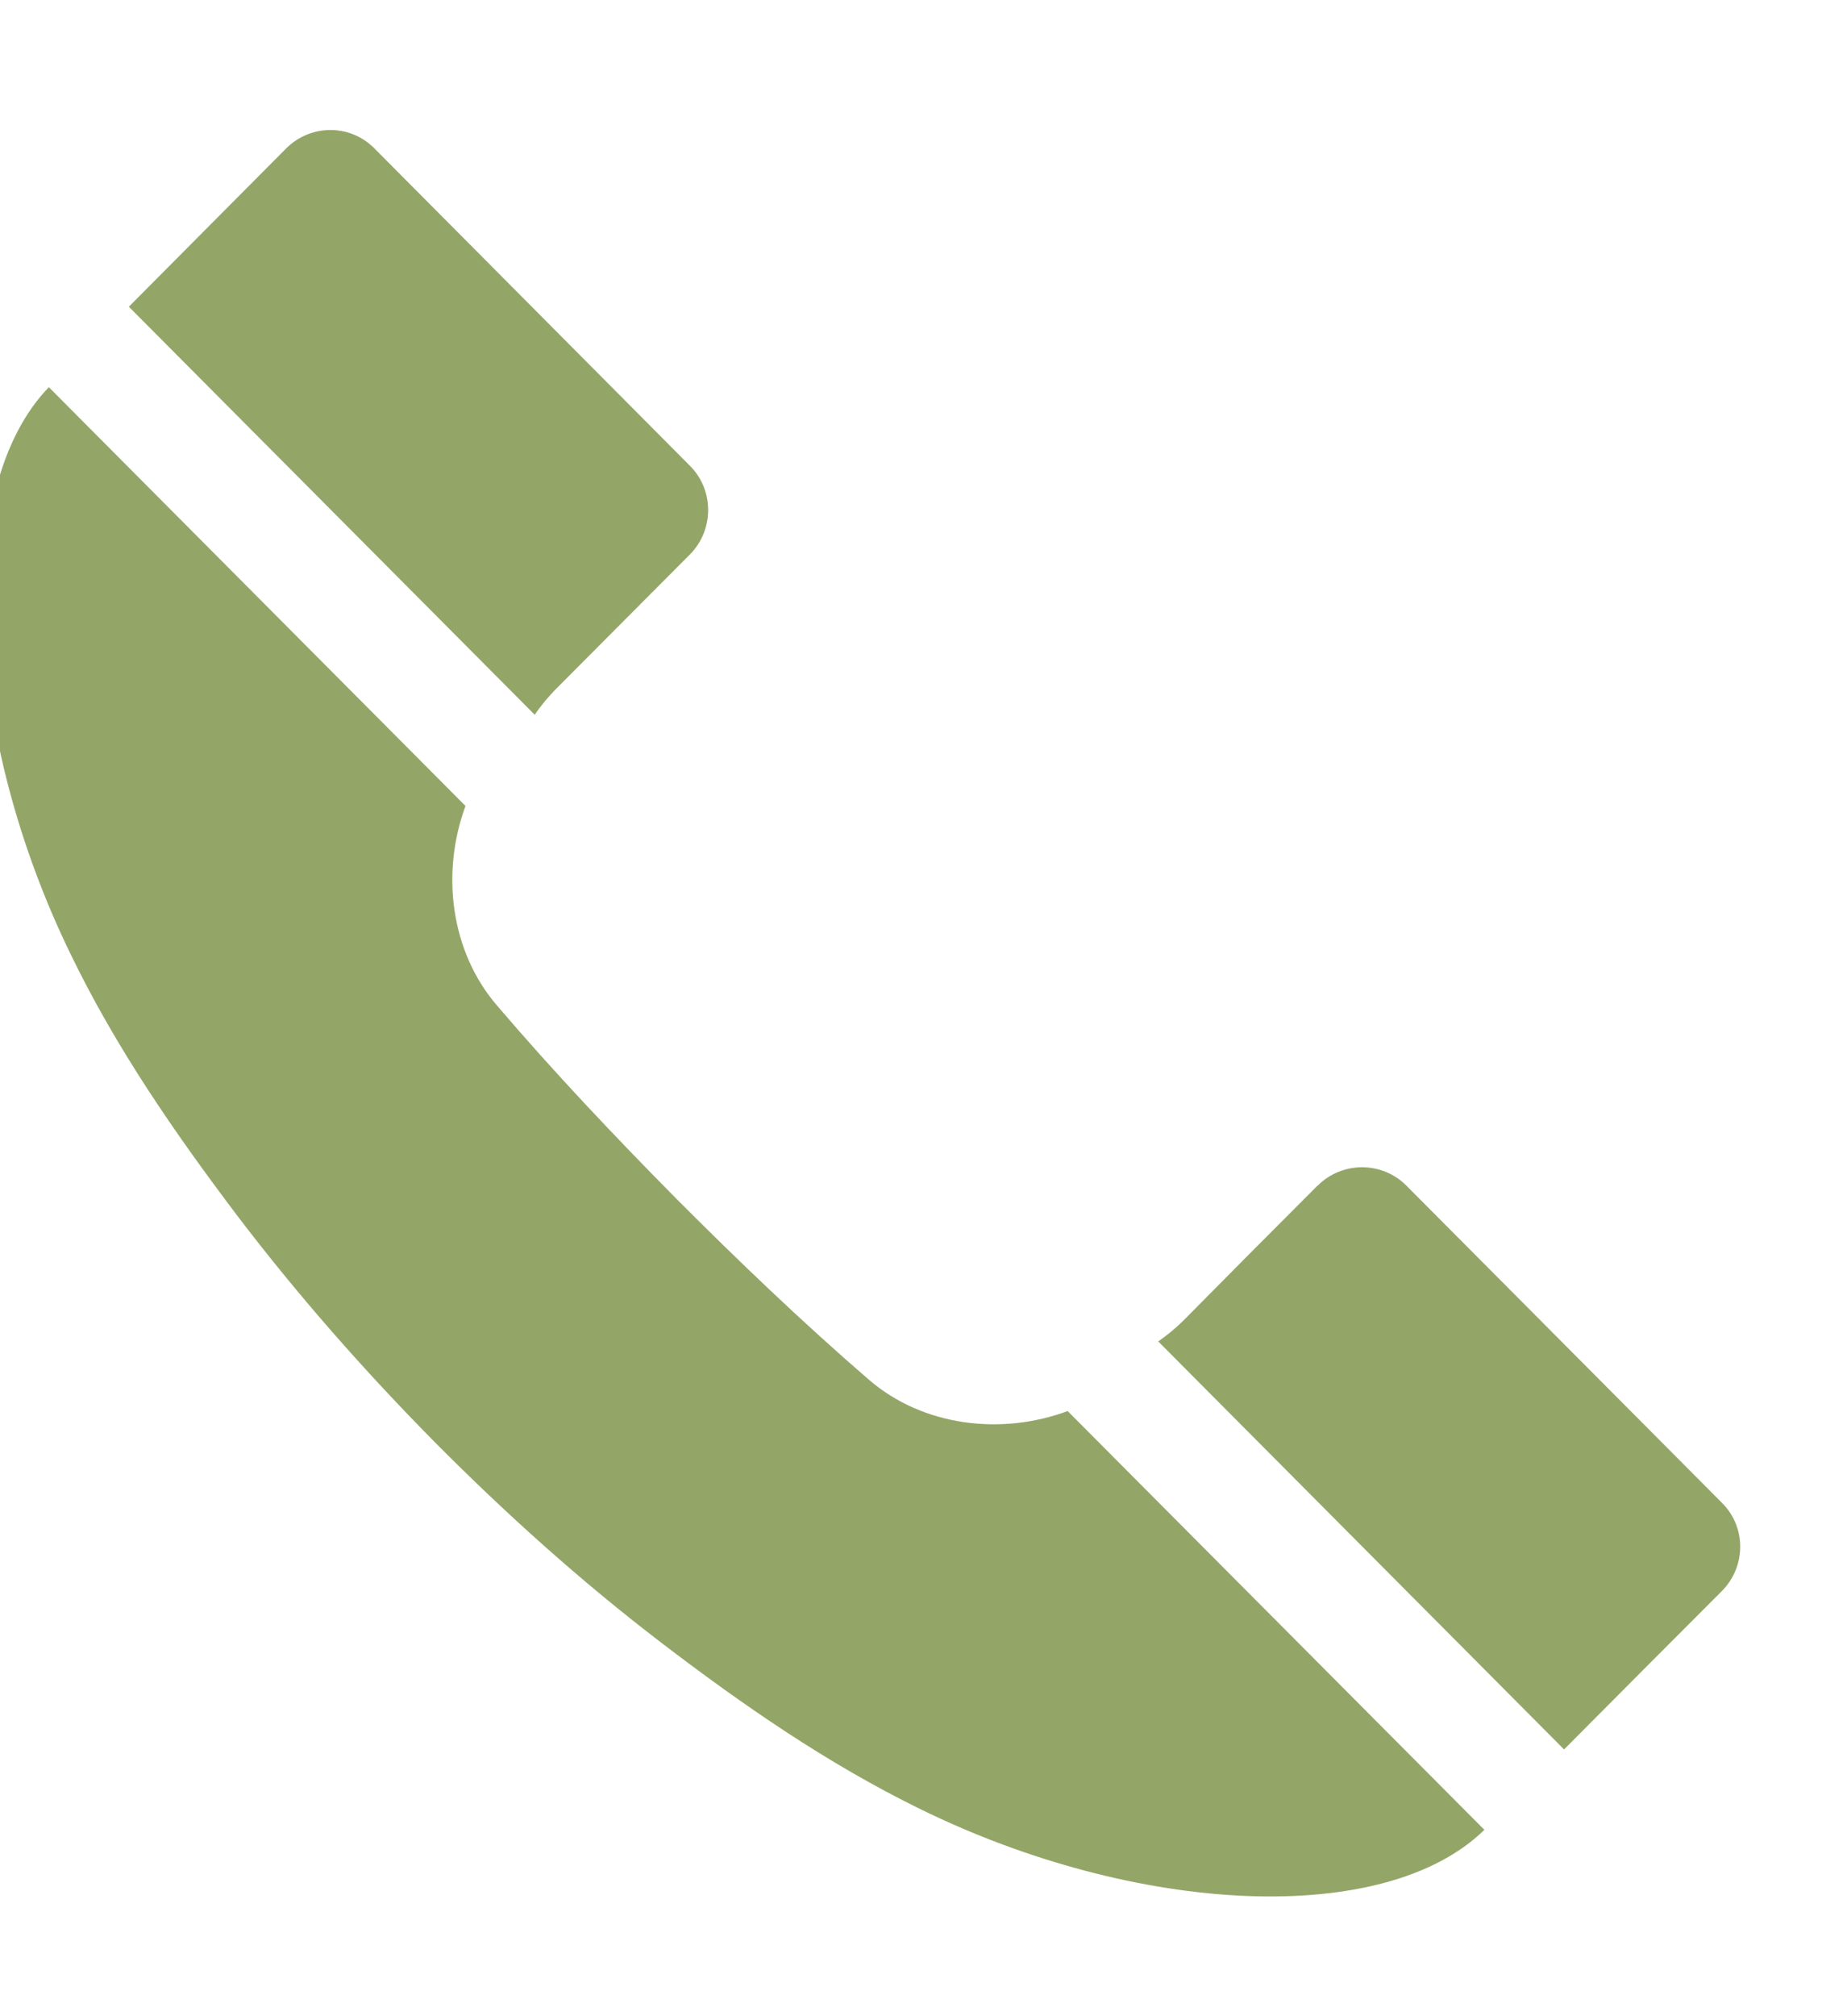 <?xml version="1.0" encoding="UTF-8" standalone="no"?> <svg xmlns="http://www.w3.org/2000/svg" xmlns:xlink="http://www.w3.org/1999/xlink" xmlns:serif="http://www.serif.com/" width="22px" height="24px" version="1.1" xml:space="preserve" style="fill-rule:evenodd;clip-rule:evenodd;stroke-linejoin:round;stroke-miterlimit:2;"> <g transform="matrix(1,0,0,1,-807,-50)"> <g transform="matrix(0.852,0,0,1.116,-2516.54,20.09)"> <g transform="matrix(0.06,9.75571e-19,-9.1073e-18,0.046,3900.63,28.173)"> <clipPath id="_clip1"> <rect x="0.001" y="0" width="409.919" height="410.88"></rect> </clipPath> <g clip-path="url(#_clip1)"> <path d="M405.274,318.721L331.59,245.014C325.938,239.431 316.665,239.431 311.012,245.088L310.961,245.088L294.774,261.248L279.848,276.248C278.004,278.092 275.989,279.721 273.852,281.224L368.411,375.826C380.641,363.573 392.848,351.389 405.106,339.178C410.809,333.526 410.93,324.377 405.274,318.721M206.383,290.056C190.899,276.732 176.047,262.584 161.629,248.194C147.238,233.705 133.137,218.901 119.79,203.342C108.868,190.721 106.731,172.447 112.439,157.06L15.356,59.955C-7.237,83.181 -4.351,140.775 20.407,191.377C31.036,213.267 44.82,233.026 59.066,251.81C73.29,270.448 88.896,288.069 105.325,304.619C121.806,321.146 139.329,336.826 158.017,351.049C176.801,365.342 196.603,379.03 218.348,389.635C269.024,414.369 326.641,417.084 349.844,394.467L252.739,297.362C237.352,303.064 219.051,300.955 206.383,290.056M128.575,135.92L33.997,41.295C46.204,29.084 58.388,16.853 70.618,4.623C76.274,-1.033 85.399,-1.131 91.079,4.451L164.763,78.209C170.392,83.838 170.392,93.107 164.689,98.787L148.551,114.904L133.527,129.928C131.681,131.795 130.008,133.783 128.575,135.92" style="fill:rgb(147,166,104);fill-rule:nonzero;"></path> </g> </g> </g> </g> </svg> 